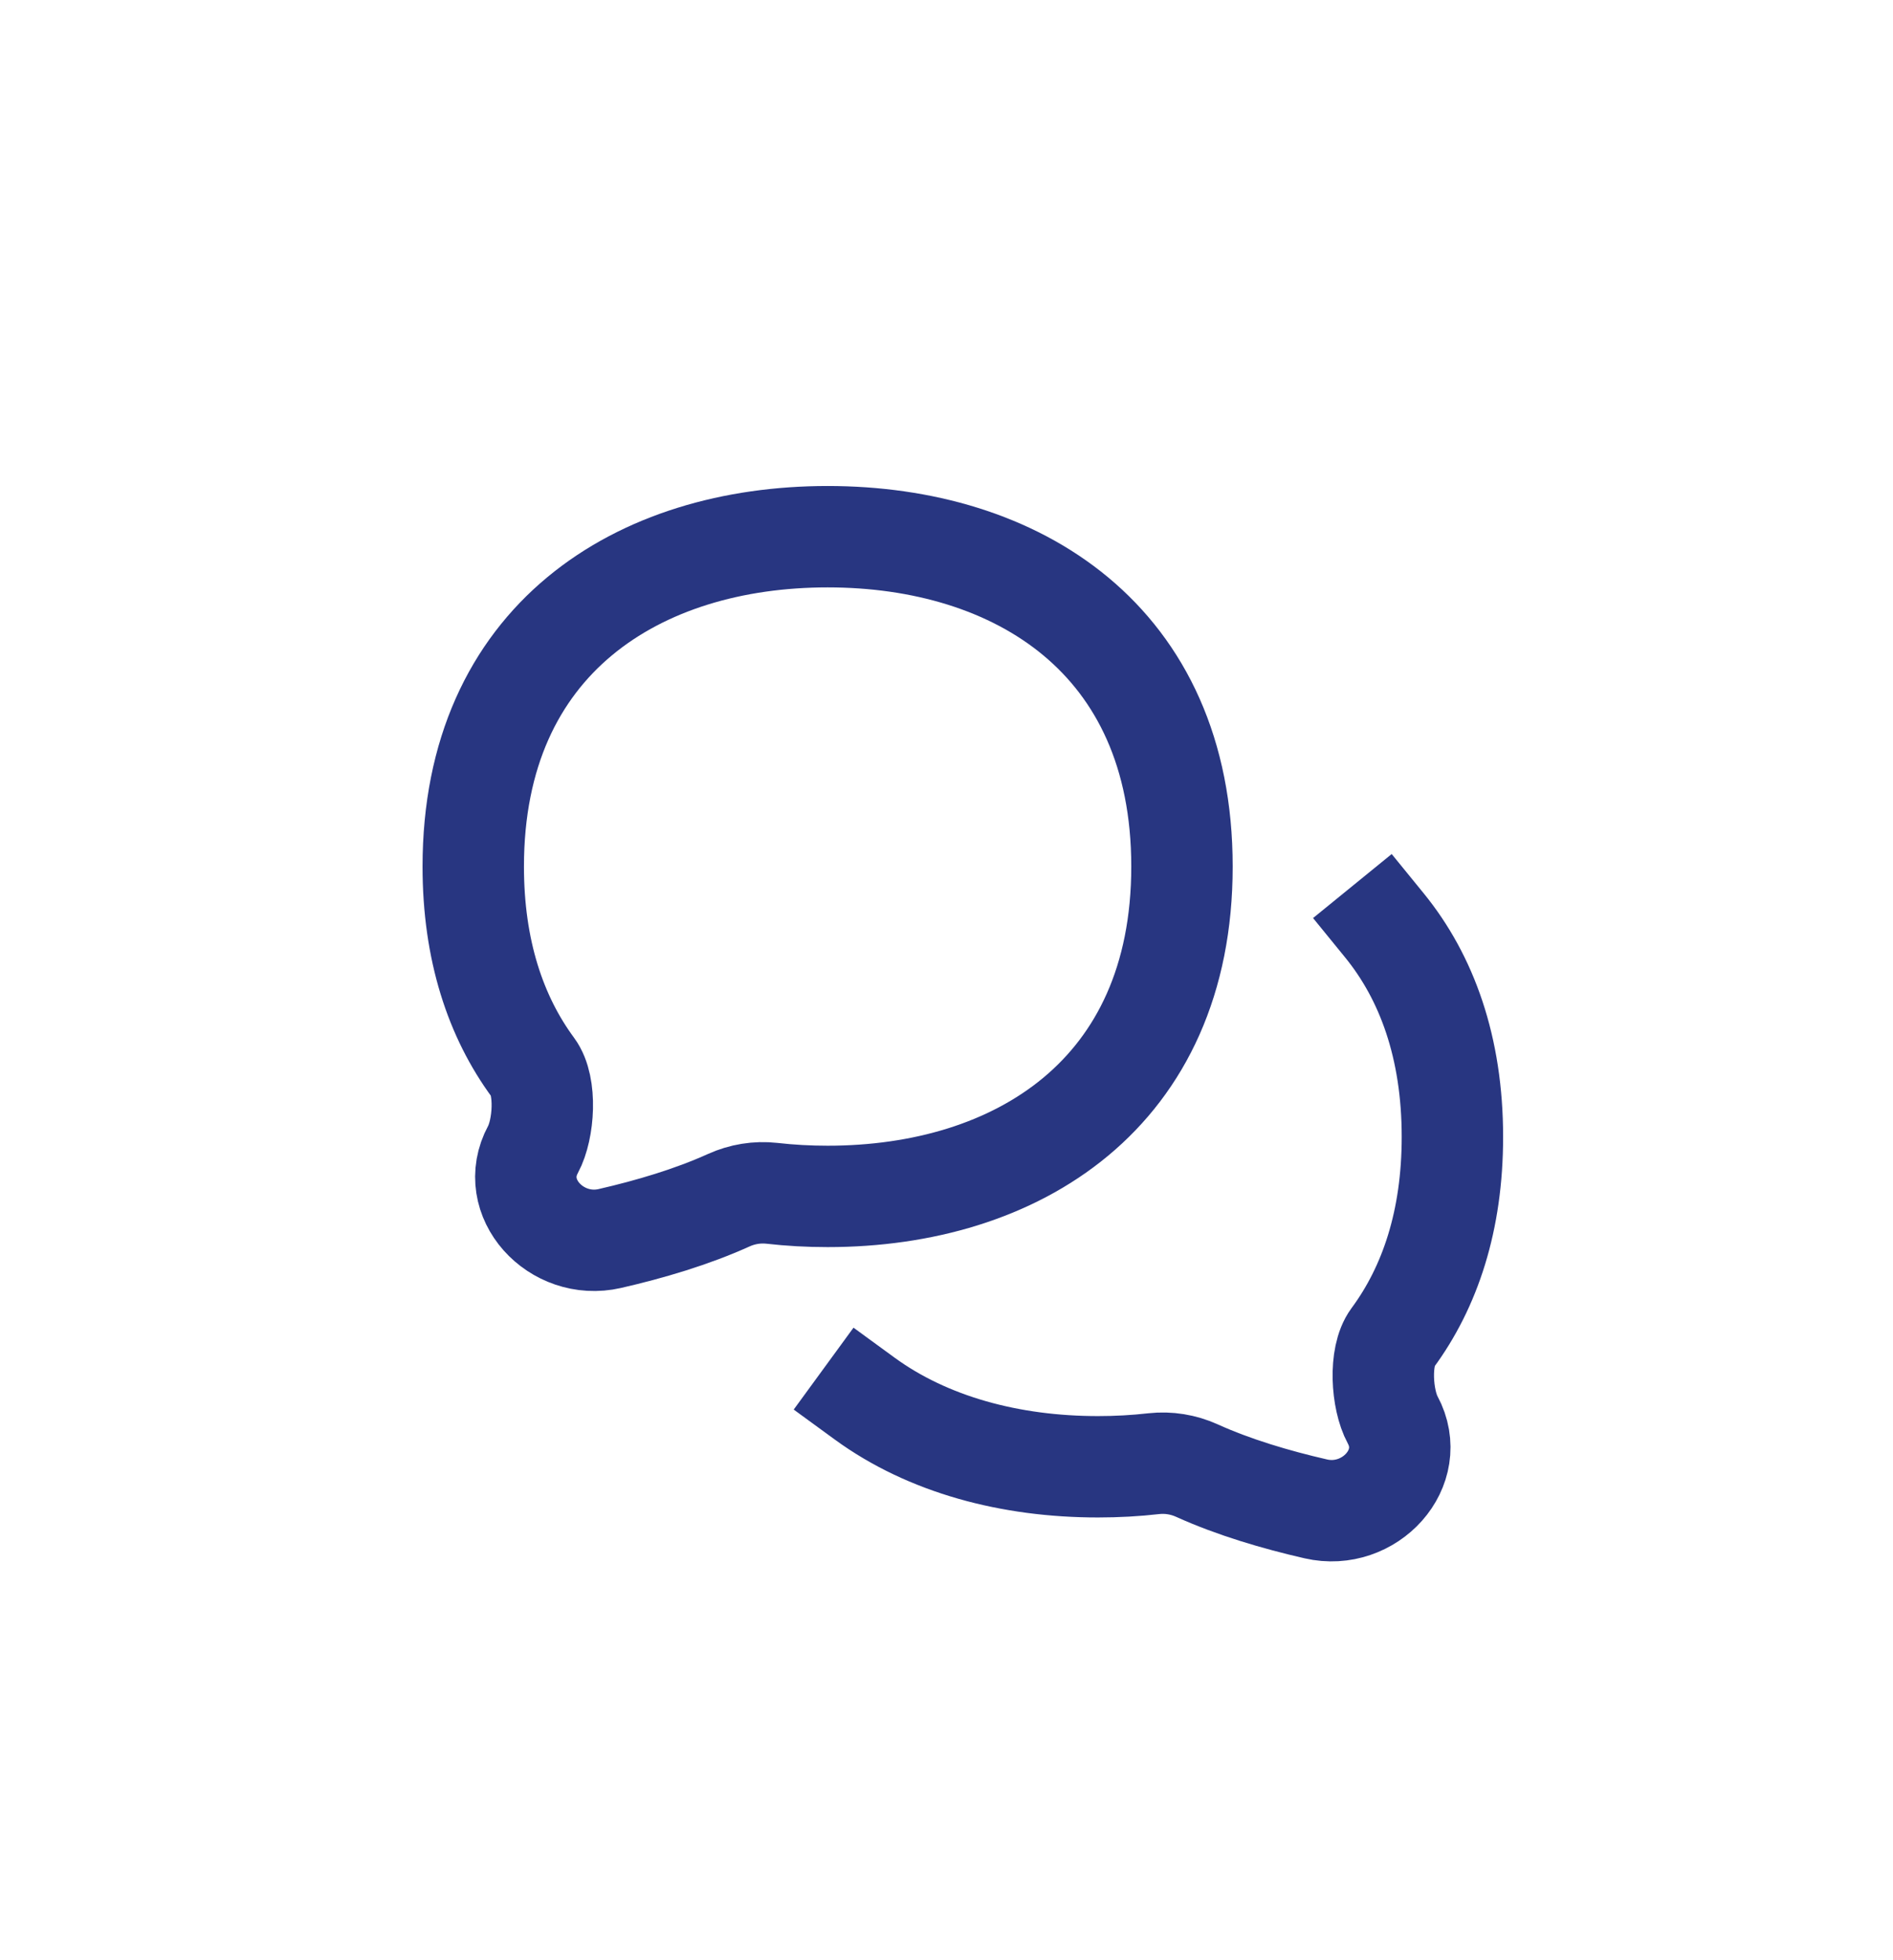 <svg width="28" height="29" viewBox="0 0 28 29" fill="none" xmlns="http://www.w3.org/2000/svg">
<path d="M12.242 17.7C15.037 17.7 17.483 16.185 17.483 12.82C17.483 9.454 15.037 7.94 12.242 7.94C9.447 7.94 7 9.454 7 12.82C7 14.056 7.33 15.042 7.886 15.796C8.088 16.069 8.045 16.706 7.884 17.005C7.498 17.721 8.227 18.505 9.02 18.323C9.613 18.187 10.235 18.003 10.78 17.756C10.979 17.666 11.199 17.63 11.416 17.654C11.687 17.685 11.962 17.7 12.242 17.7Z" stroke="#283681" stroke-width="1.5" stroke-linecap="square" stroke-linejoin="round"/>
<path d="M20.477 13.69C21.105 14.461 21.483 15.498 21.483 16.82C21.483 18.056 21.153 19.042 20.596 19.796C20.395 20.069 20.437 20.706 20.599 21.005C20.984 21.721 20.255 22.505 19.463 22.323C18.87 22.187 18.248 22.003 17.703 21.756C17.504 21.666 17.284 21.63 17.066 21.654C16.796 21.685 16.52 21.7 16.241 21.7C14.945 21.7 13.725 21.374 12.788 20.69" stroke="#283681" stroke-width="1.5" stroke-linecap="square" stroke-linejoin="round"/>
</svg>
